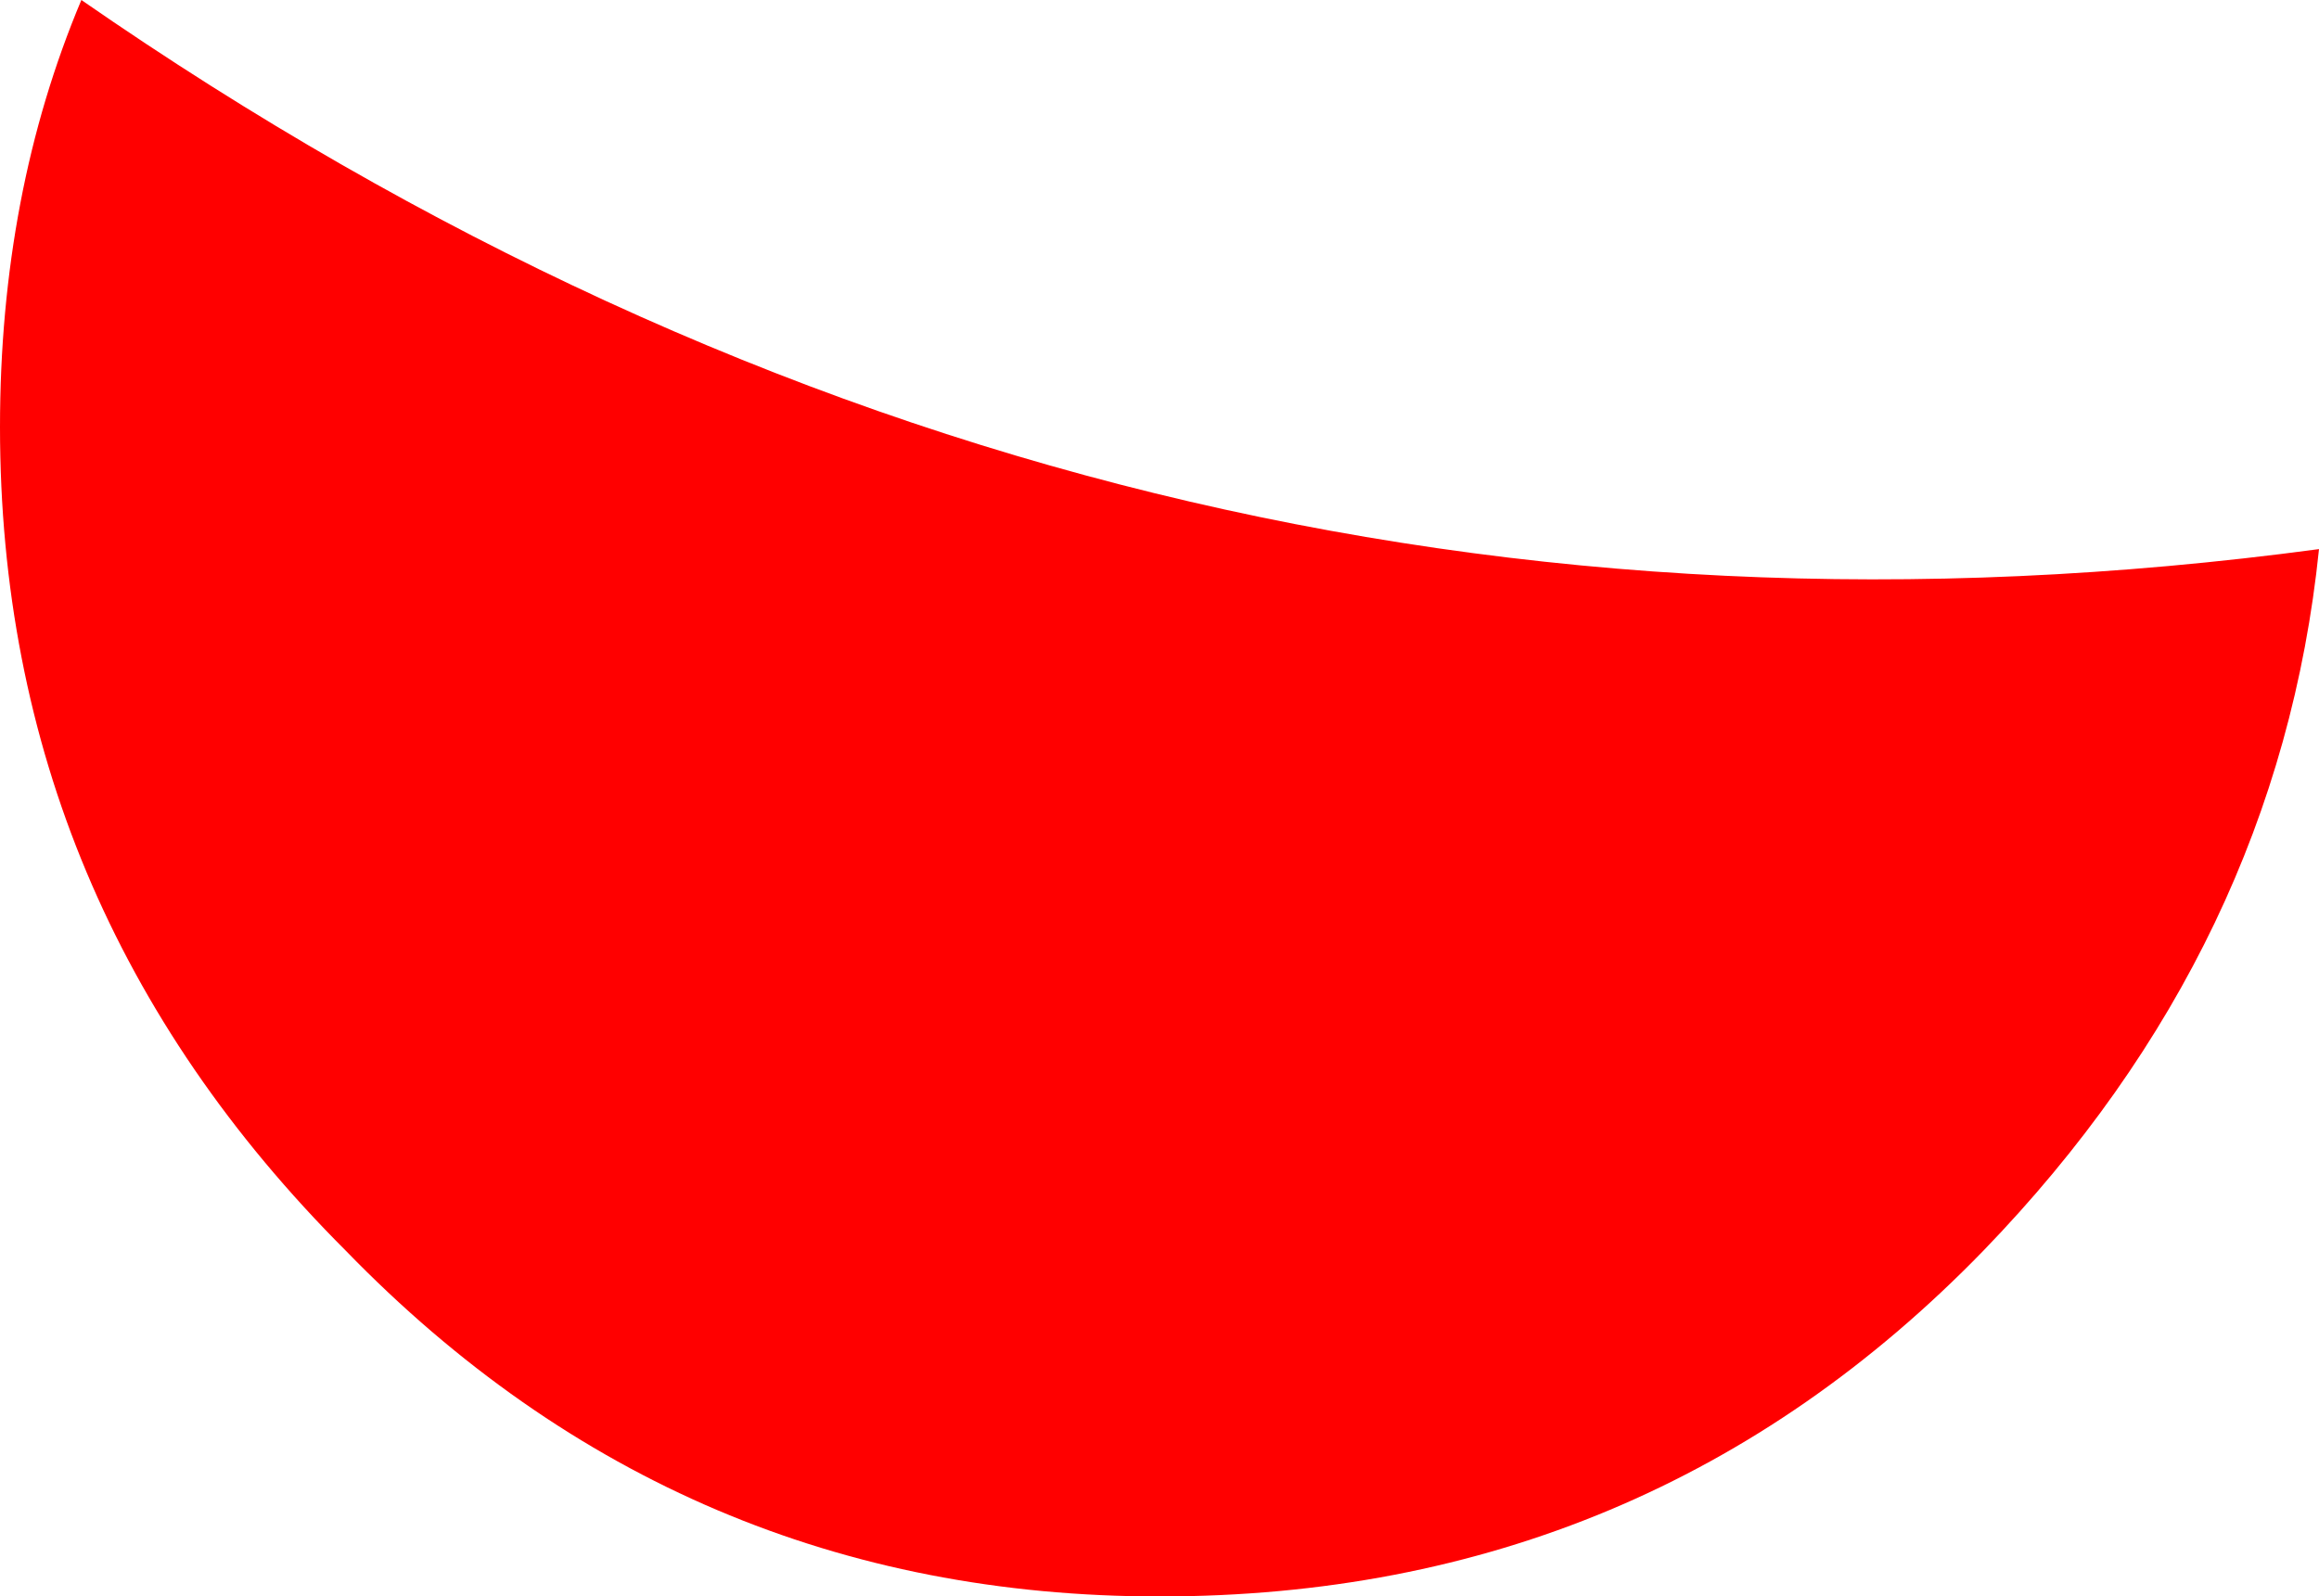 <?xml version="1.0" encoding="UTF-8" standalone="no"?>
<svg xmlns:xlink="http://www.w3.org/1999/xlink" height="7.85px" width="11.4px" xmlns="http://www.w3.org/2000/svg">
  <g transform="matrix(1.0, 0.0, 0.0, 1.0, 0.1, -3.7)">
    <path d="M5.6 11.55 Q3.25 11.55 1.6 9.85 -0.1 8.15 -0.1 5.8 -0.1 4.65 0.3 3.7 5.35 7.2 11.3 6.4 11.1 8.35 9.65 9.85 8.0 11.55 5.6 11.55" fill="#ff0000" fill-rule="evenodd" stroke="none"/>
  </g>
</svg>
